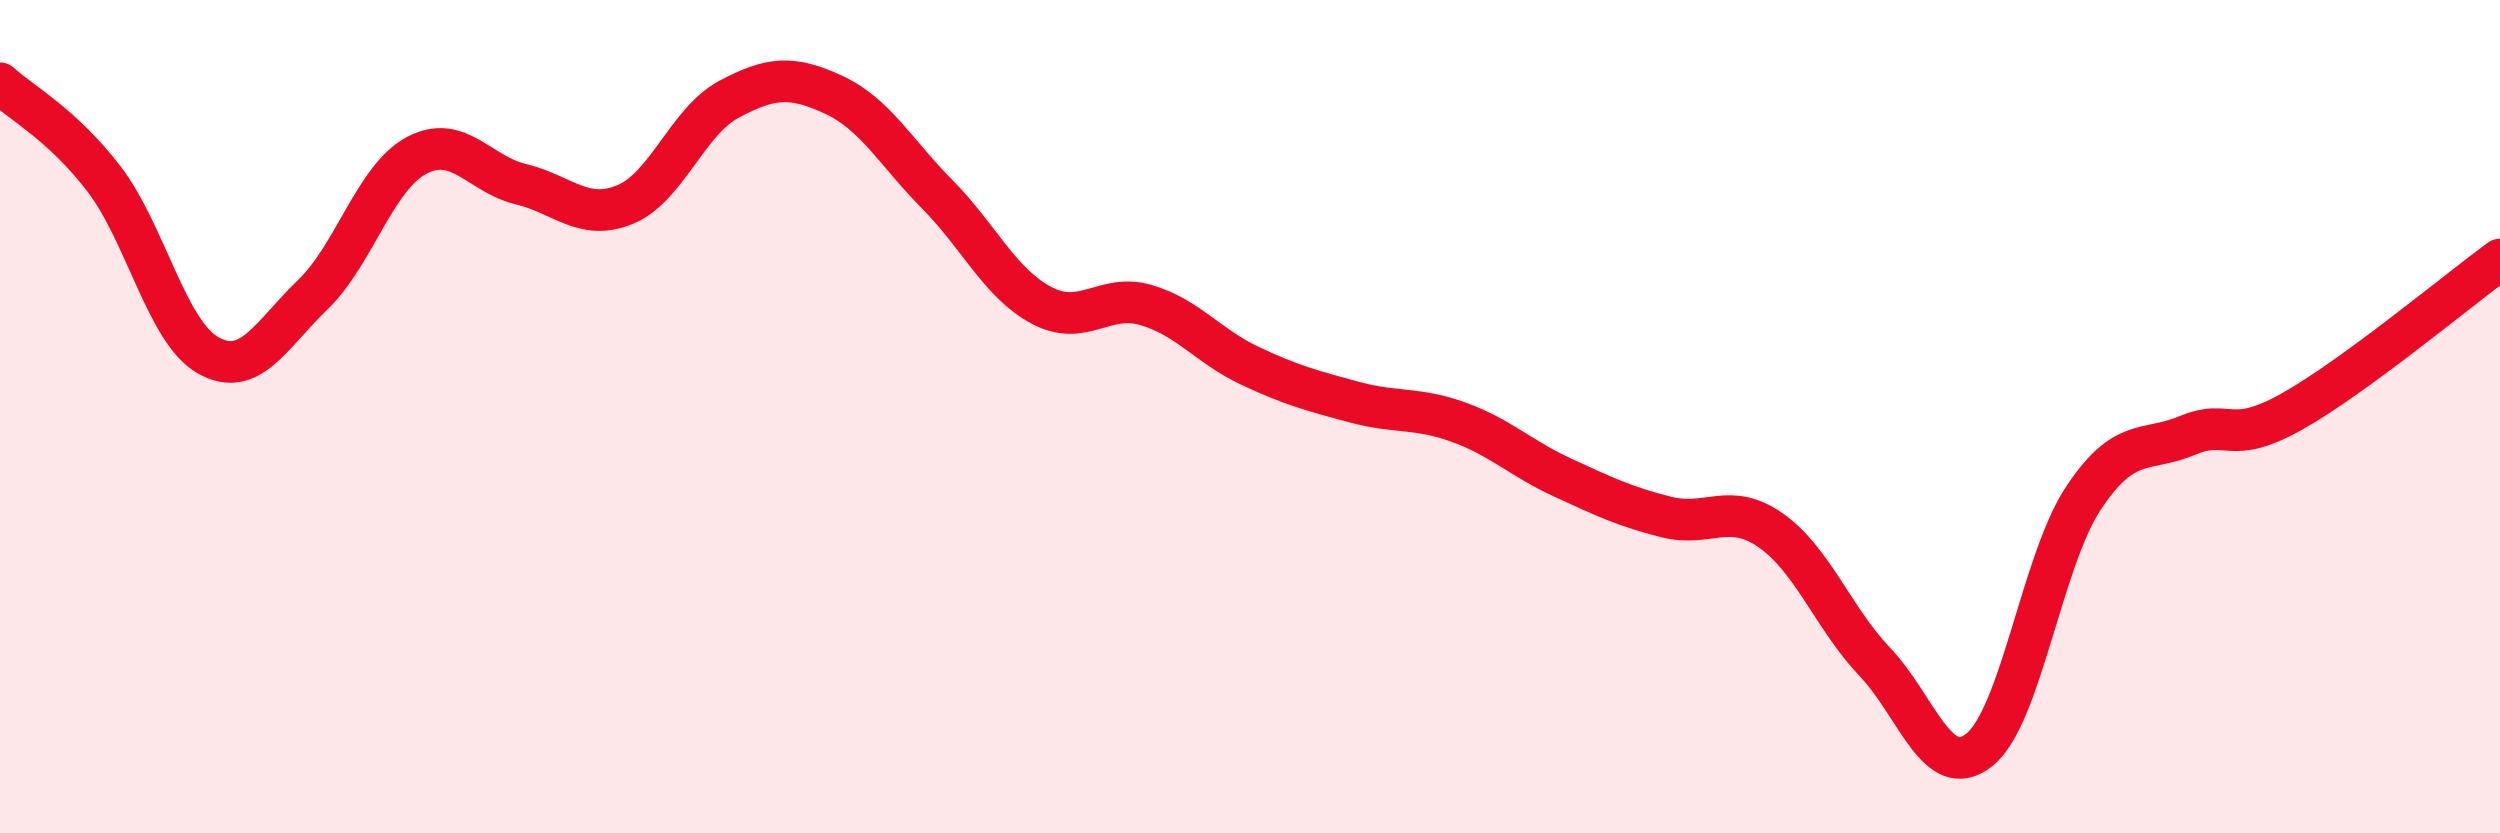
    <svg width="60" height="20" viewBox="0 0 60 20" xmlns="http://www.w3.org/2000/svg">
      <path
        d="M 0,2 C 0.5,2.46 1.5,2.99 2.5,4.3 C 3.5,5.61 4,7.97 5,8.53 C 6,9.09 6.5,8.04 7.5,7.08 C 8.5,6.12 9,4.26 10,3.73 C 11,3.2 11.5,4.18 12.5,4.42 C 13.5,4.66 14,5.32 15,4.91 C 16,4.5 16.5,2.91 17.5,2.38 C 18.5,1.85 19,1.81 20,2.27 C 21,2.73 21.5,3.66 22.5,4.67 C 23.5,5.68 24,6.8 25,7.33 C 26,7.86 26.5,7.03 27.5,7.32 C 28.5,7.61 29,8.31 30,8.78 C 31,9.25 31.5,9.38 32.5,9.65 C 33.5,9.92 34,9.77 35,10.13 C 36,10.49 36.5,11 37.5,11.46 C 38.5,11.92 39,12.16 40,12.41 C 41,12.66 41.5,12.03 42.5,12.73 C 43.5,13.43 44,14.84 45,15.89 C 46,16.94 46.5,18.79 47.5,18 C 48.5,17.21 49,13.47 50,11.96 C 51,10.45 51.5,10.87 52.5,10.45 C 53.5,10.03 53.5,10.72 55,9.88 C 56.5,9.04 59,6.96 60,6.23L60 20L0 20Z"
        fill="#EB0A25"
        opacity="0.1"
        stroke-linecap="round"
        stroke-linejoin="round"
      />
      <path
        d="M 0,2 C 0.5,2.46 1.5,2.99 2.5,4.3 C 3.5,5.61 4,7.97 5,8.53 C 6,9.09 6.5,8.04 7.5,7.08 C 8.5,6.12 9,4.26 10,3.73 C 11,3.2 11.5,4.18 12.5,4.42 C 13.5,4.66 14,5.32 15,4.91 C 16,4.5 16.5,2.91 17.5,2.38 C 18.5,1.85 19,1.81 20,2.27 C 21,2.73 21.5,3.66 22.5,4.67 C 23.5,5.68 24,6.8 25,7.33 C 26,7.86 26.5,7.03 27.5,7.32 C 28.5,7.61 29,8.31 30,8.78 C 31,9.25 31.5,9.38 32.5,9.65 C 33.5,9.92 34,9.77 35,10.13 C 36,10.49 36.5,11 37.5,11.46 C 38.5,11.92 39,12.16 40,12.41 C 41,12.66 41.5,12.03 42.5,12.73 C 43.5,13.43 44,14.84 45,15.89 C 46,16.94 46.5,18.79 47.5,18 C 48.5,17.21 49,13.47 50,11.96 C 51,10.45 51.5,10.87 52.5,10.45 C 53.5,10.03 53.5,10.72 55,9.88 C 56.5,9.04 59,6.96 60,6.23"
        stroke="#EB0A25"
        stroke-width="1"
        fill="none"
        stroke-linecap="round"
        stroke-linejoin="round"
      />
    </svg>
  
